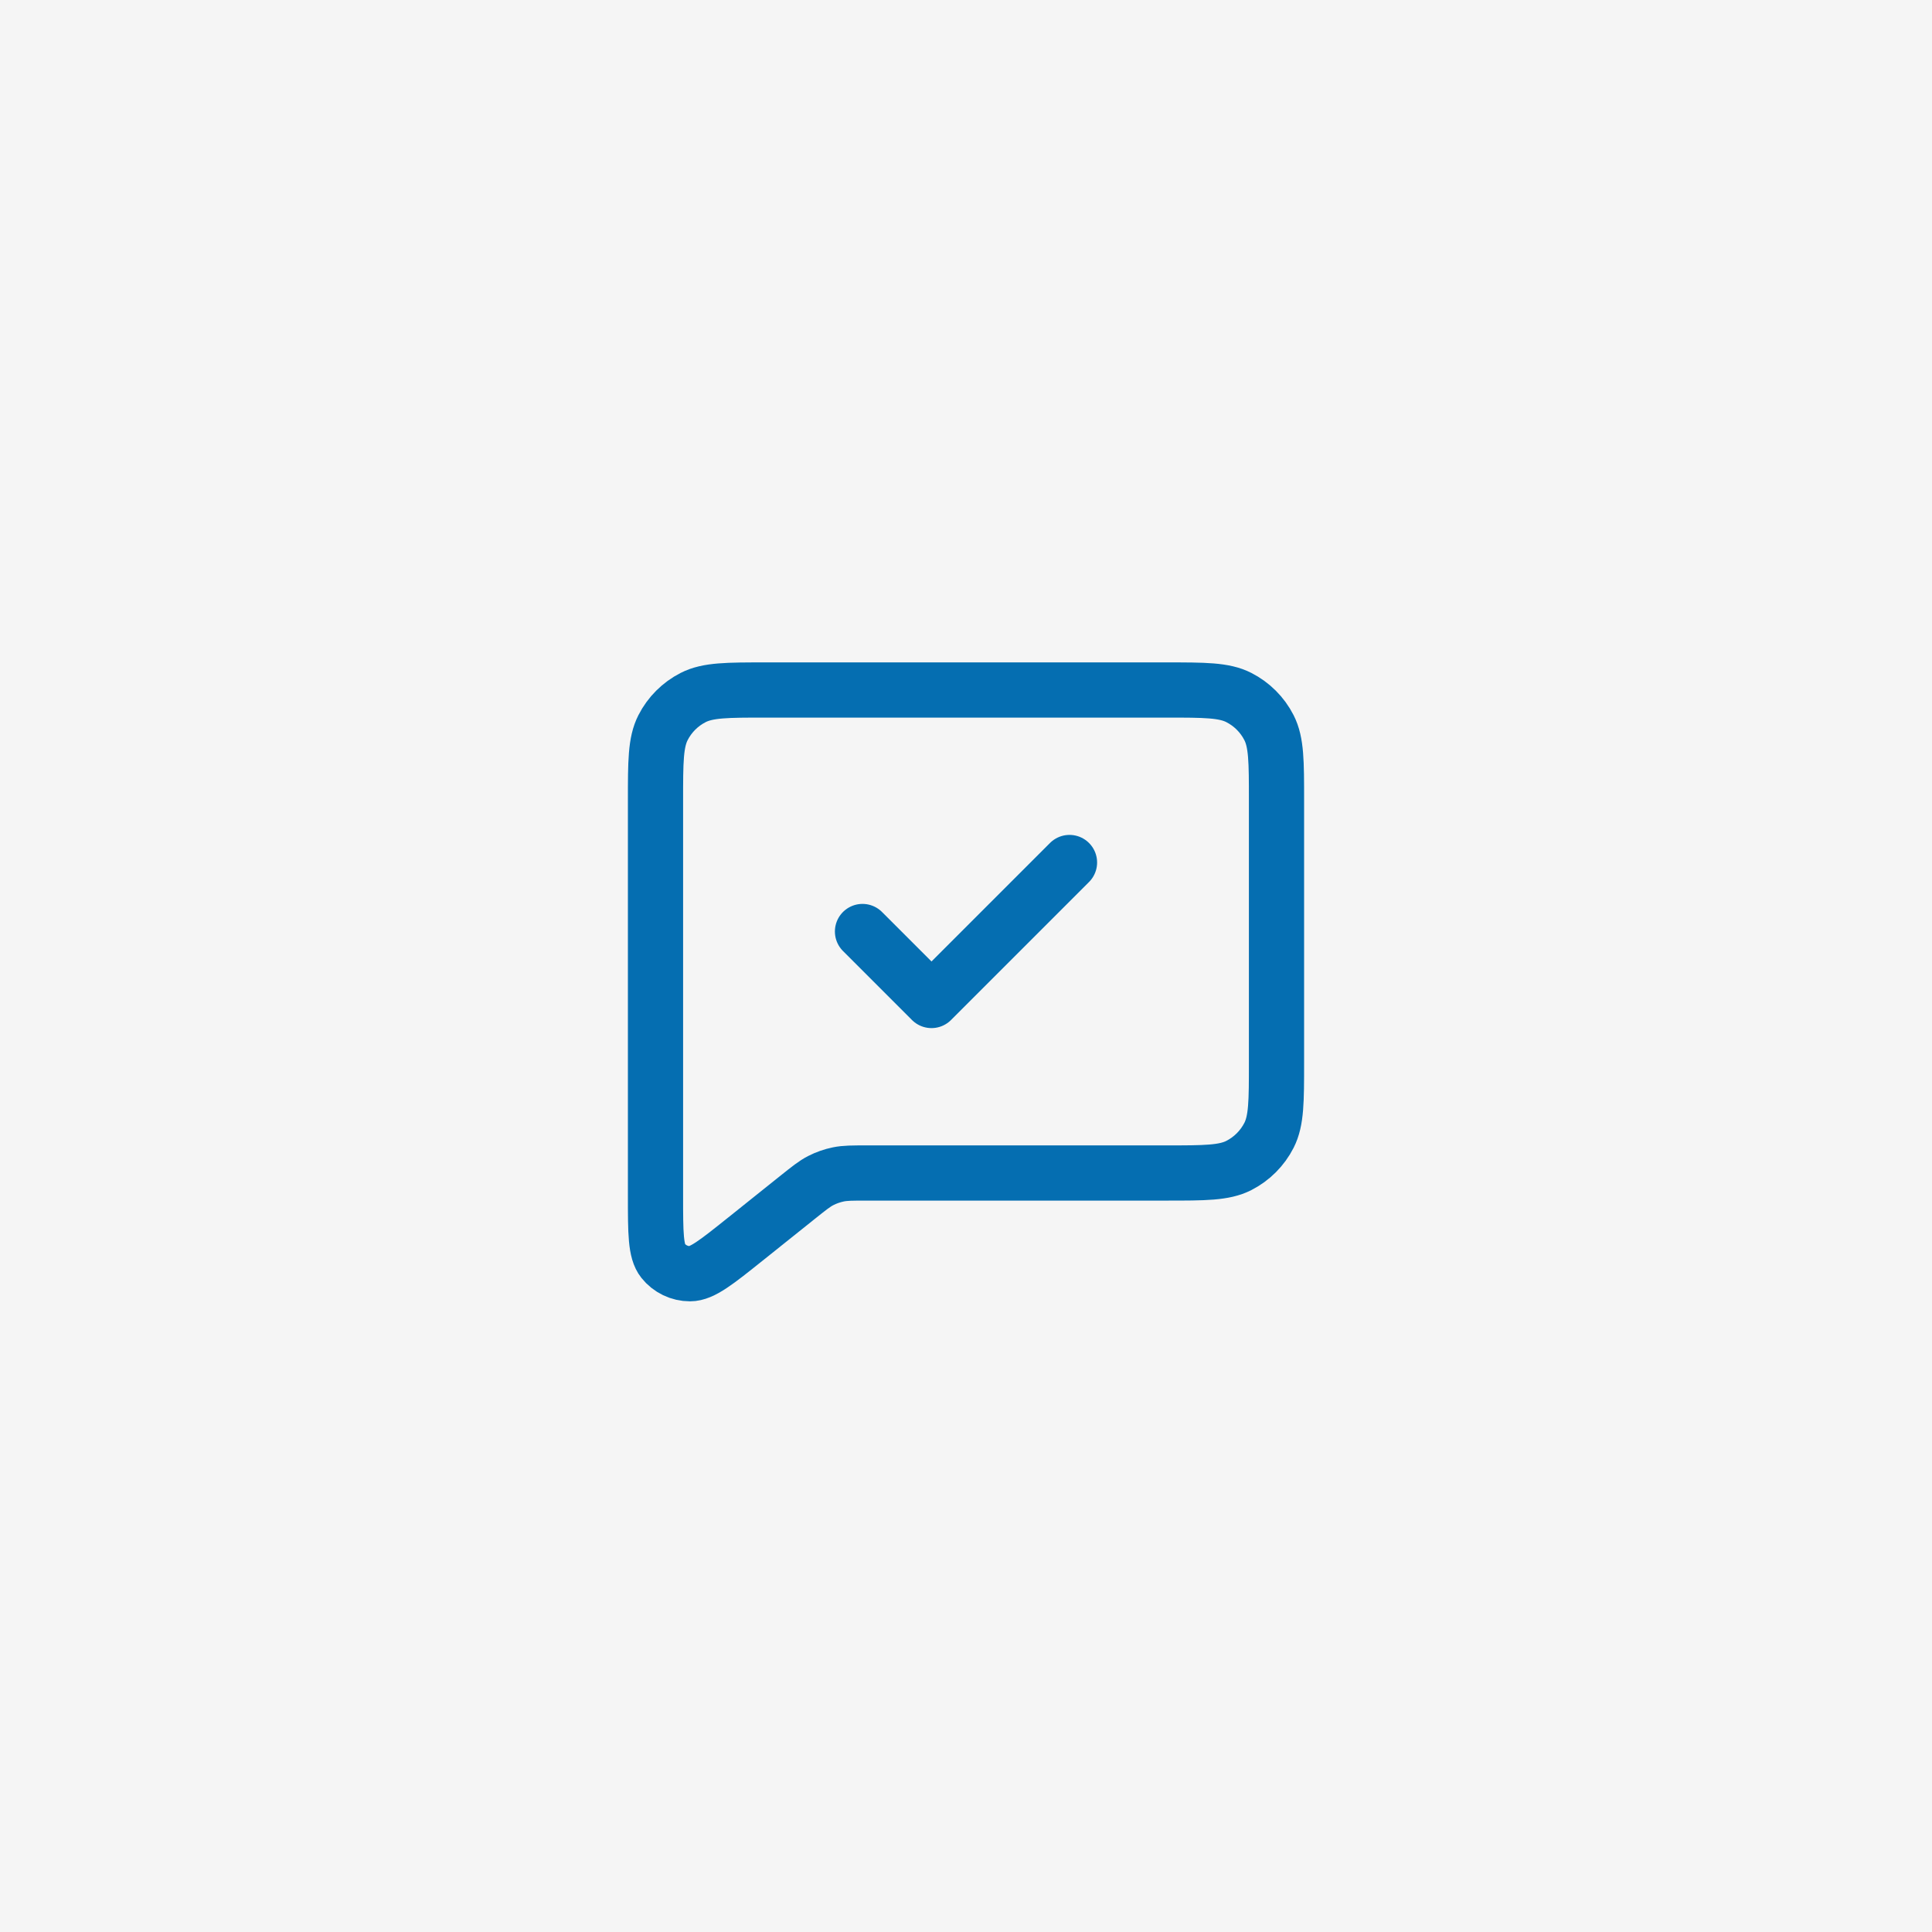 <svg width="140" height="140" viewBox="0 0 140 140" fill="none" xmlns="http://www.w3.org/2000/svg">
<rect width="140" height="140" fill="#F5F5F5"/>
<path d="M77.5 62.5L67.5 72.5L62.5 67.5M57.809 86.753L53.999 89.801C51.919 91.465 50.878 92.298 50.002 92.299C49.241 92.299 48.521 91.953 48.046 91.358C47.5 90.674 47.5 89.342 47.5 86.678V58.001C47.5 55.2 47.5 53.799 48.045 52.73C48.524 51.789 49.289 51.024 50.23 50.545C51.299 50 52.7 50 55.501 50H84.501C87.301 50 88.7 50 89.77 50.545C90.71 51.024 91.476 51.789 91.956 52.73C92.5 53.798 92.5 55.197 92.5 57.992V77.009C92.5 79.804 92.5 81.201 91.956 82.27C91.476 83.21 90.711 83.976 89.77 84.456C88.701 85 87.304 85 84.509 85H62.806C61.766 85 61.246 85 60.748 85.102C60.307 85.193 59.88 85.342 59.479 85.547C59.029 85.777 58.624 86.101 57.818 86.746L57.809 86.753Z" stroke="#056EB1" stroke-width="4" stroke-linecap="round" stroke-linejoin="round"/>
</svg>
